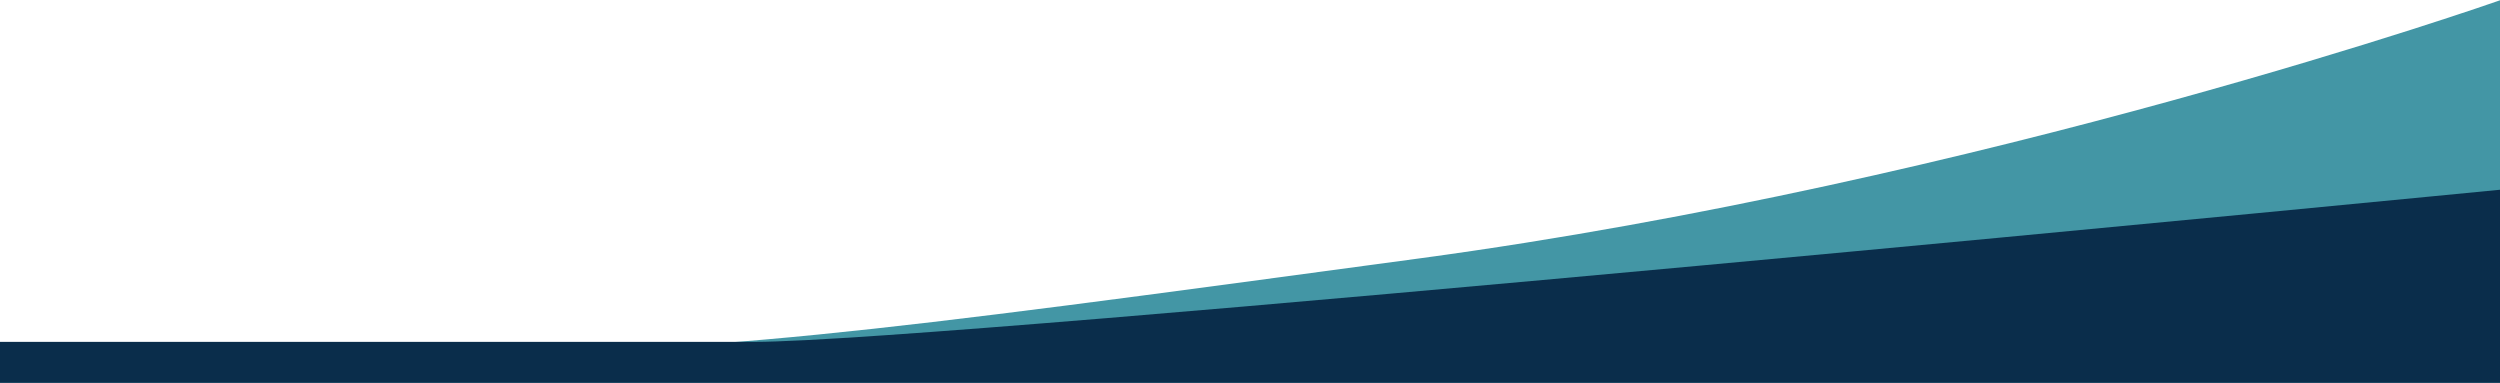 <svg xmlns="http://www.w3.org/2000/svg" width="1280" height="196" viewBox="0 0 1280 196" fill="none"><g clip-path="url(#clip0_155_1174)"><path d="M0 180.992C0 180.992 127.687 180.992 212.5 180.992C128.934 180.992 318 180.992 212.5 180.992C366 180.992 438 171.352 727 132.264C1016 93.177 1280 0.147 1280 0.147V240.147H0V180.992Z" fill="#4396A5"></path><path d="M0 175.031C0 175.031 127.687 175.031 212.5 175.031C128.934 175.031 318 175.031 212.5 175.031C366 175.031 290 175.031 386.5 175.031C483 175.031 1280 97.147 1280 97.147V240.147H0V175.031Z" fill="#0A2D4B"></path></g><defs><clipPath id="clip0_155_1174"><rect width="1280" height="196" fill="white" transform="translate(0 0.147)"></rect></clipPath></defs></svg>